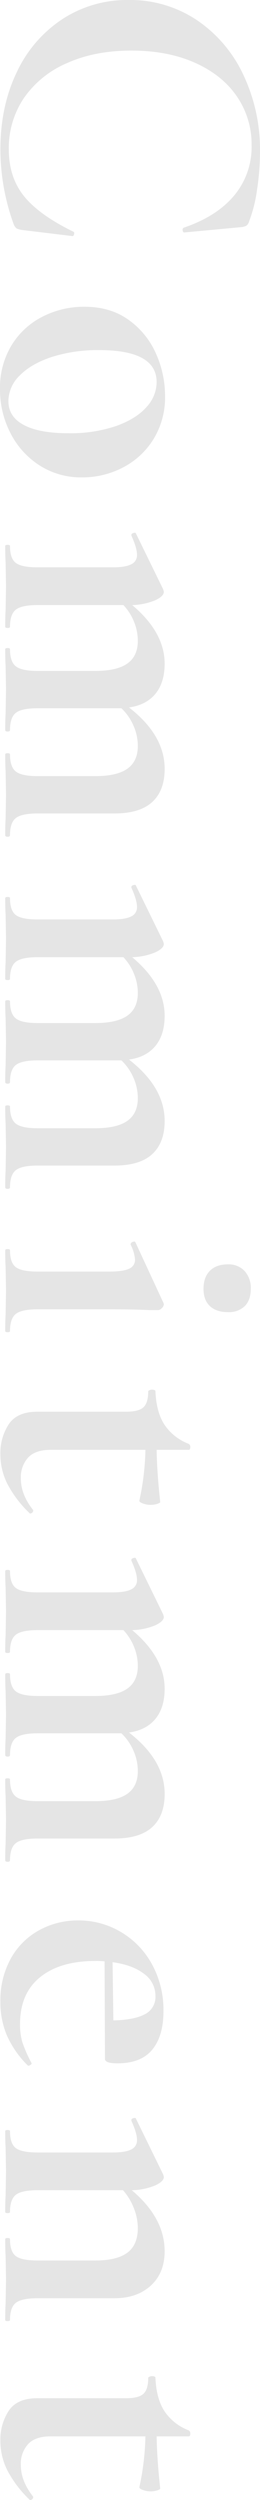 <svg xmlns="http://www.w3.org/2000/svg" width="106.436" height="1021.168" viewBox="0 0 106.436 1021.168">
  <defs>
    <style>
      .cls-1 {
        fill: #e5e5e5;
      }
    </style>
  </defs>
  <path id="bg_commitment" class="cls-1" d="M70.028-104.3a102.383,102.383,0,0,1,15.662,1.23,56.888,56.888,0,0,1,12.71,3.2,3.228,3.228,0,0,1,1.886,1.23,6.96,6.96,0,0,1,.574,2.542l2.132,22.8q0,.492-.82.656a.94.94,0,0,1-1.148-.492Q96.432-86.592,87.9-93.726a30.906,30.906,0,0,0-20.5-7.134,34.525,34.525,0,0,0-19.926,5.986Q38.7-88.888,33.7-77.736t-5,26.076q0,15.088,5.166,26.486A40.931,40.931,0,0,0,48.134-7.626a36.465,36.465,0,0,0,20.91,6.15q11.316,0,19.024-6.15t14.6-20.254q.164-.492.984-.328t.82.656l-2.46,20.336a9.289,9.289,0,0,1-.656,2.542,3.984,3.984,0,0,1-1.8,1.23,89.763,89.763,0,0,1-30.5,5.412q-17.548,0-31.406-6.642a52.515,52.515,0,0,1-21.73-18.614A48.437,48.437,0,0,1,8.036-50.512a49.084,49.084,0,0,1,8.118-27.8,54.917,54.917,0,0,1,22.3-19.106A71.321,71.321,0,0,1,70.028-104.3ZM166.952,2.132a33.365,33.365,0,0,1-17.794-4.674A31.435,31.435,0,0,1,137.432-15.17a37.2,37.2,0,0,1-4.1-17.3q0-10.66,5.412-18.122A33.4,33.4,0,0,1,152.52-61.746a42.246,42.246,0,0,1,17.22-3.69,32.508,32.508,0,0,1,17.712,4.756,31.887,31.887,0,0,1,11.562,12.546,35.8,35.8,0,0,1,4.018,16.646,31.506,31.506,0,0,1-4.92,17.466,33.833,33.833,0,0,1-13.2,11.89A38.656,38.656,0,0,1,166.952,2.132Zm4.92-3.444q6.4,0,9.758-6.314t3.362-18.122a58.278,58.278,0,0,0-2.952-19.68q-2.952-8.2-7.708-12.382a15.167,15.167,0,0,0-10.168-4.182q-13.12,0-13.12,23.452a61.97,61.97,0,0,0,2.788,19.434q2.788,8.446,7.544,13.12A14.693,14.693,0,0,0,171.872-1.312Zm177.284-.656q.656,0,.656.984T349.156,0q-4.264,0-6.724-.164l-9.84-.164-9.512.164Q320.456,0,316.192,0q-.492,0-.492-.984t.492-.984q5.084,0,6.97-2.378t1.886-8.938V-36.9q0-8.856-3.034-13.12t-9.266-4.264a20.58,20.58,0,0,0-8.364,1.8,21.548,21.548,0,0,0-7.052,4.92v34.276q0,6.56,1.886,8.938t6.97,2.378q.656,0,.656.984T306.188,0q-4.264,0-6.724-.164l-9.84-.164-9.512.164Q277.488,0,273.224,0q-.492,0-.492-.984t.492-.984q5.084,0,6.97-2.378t1.886-8.938V-36.9q0-8.856-3.034-13.12t-9.266-4.264a20.629,20.629,0,0,0-7.79,1.558,21.61,21.61,0,0,0-6.806,4.346v35.1q0,6.56,1.886,8.938t6.97,2.378q.492,0,.492.984T264.04,0q-4.264,0-6.724-.164l-9.84-.164L237.8-.164Q235.34,0,231.076,0q-.492,0-.492-.984t.492-.984q5.084,0,6.888-2.378t1.8-8.938V-44.116q0-5.084-1.23-7.462a4.065,4.065,0,0,0-3.854-2.378q-2.788,0-7.872,2.3h-.328q-.492,0-.738-.82t.082-.984l22.8-11.152a6.854,6.854,0,0,1,1.148-.328q1.8,0,3.444,3.526a26.139,26.139,0,0,1,1.968,9.43q11.152-13.284,23.944-13.284,7.708,0,12.3,3.772T297-50.676q11.316-14.6,25.092-14.6,8.856,0,13.53,5.084T340.3-44.772v31.488q0,6.56,1.886,8.938T349.156-1.968Zm143.828,0q.656,0,.656.984T492.984,0q-4.264,0-6.724-.164l-9.84-.164-9.512.164Q464.284,0,460.02,0q-.492,0-.492-.984t.492-.984q5.084,0,6.97-2.378t1.886-8.938V-36.9q0-8.856-3.034-13.12t-9.266-4.264a20.58,20.58,0,0,0-8.364,1.8,21.548,21.548,0,0,0-7.052,4.92v34.276q0,6.56,1.886,8.938t6.97,2.378q.656,0,.656.984T450.016,0q-4.264,0-6.724-.164l-9.84-.164-9.512.164Q421.316,0,417.052,0q-.492,0-.492-.984t.492-.984q5.084,0,6.97-2.378t1.886-8.938V-36.9q0-8.856-3.034-13.12t-9.266-4.264a20.629,20.629,0,0,0-7.79,1.558,21.61,21.61,0,0,0-6.806,4.346v35.1q0,6.56,1.886,8.938t6.97,2.378q.492,0,.492.984T407.868,0q-4.264,0-6.724-.164L391.3-.328l-9.676.164Q379.168,0,374.9,0q-.492,0-.492-.984t.492-.984q5.084,0,6.888-2.378t1.8-8.938V-44.116q0-5.084-1.23-7.462a4.065,4.065,0,0,0-3.854-2.378q-2.788,0-7.872,2.3h-.328q-.492,0-.738-.82t.082-.984l22.8-11.152a6.854,6.854,0,0,1,1.148-.328q1.8,0,3.444,3.526a26.139,26.139,0,0,1,1.968,9.43q11.152-13.284,23.944-13.284,7.708,0,12.3,3.772t5.576,10.824q11.316-14.6,25.092-14.6,8.856,0,13.53,5.084t4.674,15.416v31.488q0,6.56,1.886,8.938T492.984-1.968ZM534.476-81.18q-4.756,0-7.38-2.624t-2.624-7.38a8.894,8.894,0,0,1,2.706-6.806,10.228,10.228,0,0,1,7.3-2.542q4.592,0,7.052,2.46a9.312,9.312,0,0,1,2.46,6.888q0,4.756-2.46,7.38T534.476-81.18ZM518.732,0q-.492,0-.492-.984t.492-.984q5.084,0,6.888-2.378t1.8-8.938V-42.64q0-5.576-1.148-8.036a3.9,3.9,0,0,0-3.772-2.46,16.135,16.135,0,0,0-6.068,1.8h-.164q-.656,0-.984-.9t.164-1.066l24.764-11.48.492-.164a2.363,2.363,0,0,1,1.64.82,2.263,2.263,0,0,1,.82,1.476v3.608q-.328,6.56-.328,16.072v29.684q0,6.56,1.886,8.938t6.97,2.378q.492,0,.492.984T551.7,0q-4.264,0-6.724-.164l-9.84-.164-9.676.164Q523,0,518.732,0ZM625-11.48a1.222,1.222,0,0,1,1.066.656q.41.656-.082.984A46.667,46.667,0,0,1,614.18-.9a26.781,26.781,0,0,1-12.136,2.87,21.411,21.411,0,0,1-12.3-3.444Q584.66-4.92,584.66-13.12V-49.528q0-5.084-1.8-7.052t-6.56-1.968q-.164,0-.41-.492a2.183,2.183,0,0,1-.246-.984,2.911,2.911,0,0,1,.164-1.066q.164-.41.492-.41,8.364-.328,13.53-3.608a20.851,20.851,0,0,0,7.954-10,1.4,1.4,0,0,1,1.394-.656q1.066,0,1.066.656v13.12q9.512-.164,21.32-1.476.328,0,.738,1.23a8.514,8.514,0,0,1,.41,2.706,9.181,9.181,0,0,1-.574,3.2q-.574,1.558-1.23,1.394A106.372,106.372,0,0,0,600.24-57.4v38.868q0,6.232,3.2,9.184A11.959,11.959,0,0,0,611.884-6.4q6.56,0,12.792-4.92ZM767.848-1.968q.656,0,.656.984T767.848,0q-4.264,0-6.724-.164l-9.84-.164-9.512.164Q739.148,0,734.884,0q-.492,0-.492-.984t.492-.984q5.084,0,6.97-2.378t1.886-8.938V-36.9q0-8.856-3.034-13.12t-9.266-4.264a20.58,20.58,0,0,0-8.364,1.8,21.548,21.548,0,0,0-7.052,4.92v34.276q0,6.56,1.886,8.938t6.97,2.378q.656,0,.656.984T724.88,0q-4.264,0-6.724-.164l-9.84-.164L698.8-.164Q696.18,0,691.916,0q-.492,0-.492-.984t.492-.984q5.084,0,6.97-2.378t1.886-8.938V-36.9q0-8.856-3.034-13.12t-9.266-4.264a20.629,20.629,0,0,0-7.79,1.558,21.609,21.609,0,0,0-6.806,4.346v35.1q0,6.56,1.886,8.938t6.97,2.378q.492,0,.492.984T682.732,0q-4.264,0-6.724-.164l-9.84-.164-9.676.164Q654.032,0,649.768,0q-.492,0-.492-.984t.492-.984q5.084,0,6.888-2.378t1.8-8.938V-44.116q0-5.084-1.23-7.462a4.065,4.065,0,0,0-3.854-2.378q-2.788,0-7.872,2.3h-.328q-.492,0-.738-.82t.082-.984l22.8-11.152a6.853,6.853,0,0,1,1.148-.328q1.8,0,3.444,3.526a26.139,26.139,0,0,1,1.968,9.43q11.152-13.284,23.944-13.284,7.708,0,12.3,3.772T715.7-50.676q11.316-14.6,25.092-14.6,8.856,0,13.53,5.084t4.674,15.416v31.488q0,6.56,1.886,8.938T767.848-1.968Zm82.984-8.856q.328,0,.738.656t.082.984a40.378,40.378,0,0,1-12.3,8.528A34.724,34.724,0,0,1,825.74,1.968a35.2,35.2,0,0,1-17.876-4.346,29.376,29.376,0,0,1-11.48-11.644,32.816,32.816,0,0,1-3.936-15.826A33.832,33.832,0,0,1,797.2-47.4a34.33,34.33,0,0,1,13.2-12.71,38.79,38.79,0,0,1,19.106-4.674q10.168,0,15.744,4.592t5.576,14.268q0,5.084-1.8,5.084l-39.852.164a30.12,30.12,0,0,0-.164,3.772q0,14.432,6.642,22.632t19.106,8.2a25.26,25.26,0,0,0,7.544-.984,55.66,55.66,0,0,0,8.2-3.608ZM823.28-61.5a10.978,10.978,0,0,0-9.02,4.674q-3.608,4.674-4.756,12.874l23.78-.328q-.164-8.364-2.46-12.792A7.863,7.863,0,0,0,823.28-61.5ZM955.628-1.968q.492,0,.492.984T955.628,0q-4.264,0-6.724-.164l-9.84-.164-9.512.164Q926.928,0,922.664,0q-.492,0-.492-.984t.492-.984q5.084,0,6.888-2.378t1.8-8.938V-36.9q0-8.856-3.2-13.12t-10.086-4.264a22.171,22.171,0,0,0-8.118,1.64,23.928,23.928,0,0,0-7.3,4.428v34.932q0,6.56,1.886,8.938t6.97,2.378q.492,0,.492.984T911.512,0q-4.264,0-6.724-.164l-9.84-.164-9.676.164Q882.812,0,878.548,0q-.492,0-.492-.984t.492-.984q5.084,0,6.888-2.378t1.8-8.938V-44.116q0-5.084-1.23-7.462a4.065,4.065,0,0,0-3.854-2.378q-2.788,0-7.872,2.3h-.328q-.492,0-.738-.82t.082-.984l22.8-11.152a6.855,6.855,0,0,1,1.148-.328q1.8,0,3.444,3.526a26.589,26.589,0,0,1,1.968,9.594q11.316-13.448,24.928-13.448,8.856,0,14.022,5.658t5.166,14.842v31.488q0,6.56,1.886,8.938T955.628-1.968Zm72.324-9.512a1.222,1.222,0,0,1,1.066.656q.41.656-.082.984A46.669,46.669,0,0,1,1017.128-.9a26.781,26.781,0,0,1-12.136,2.87,21.411,21.411,0,0,1-12.3-3.444q-5.084-3.444-5.084-11.644V-49.528q0-5.084-1.8-7.052t-6.56-1.968q-.164,0-.41-.492a2.183,2.183,0,0,1-.246-.984,2.911,2.911,0,0,1,.164-1.066q.164-.41.492-.41,8.364-.328,13.53-3.608a20.851,20.851,0,0,0,7.954-10,1.4,1.4,0,0,1,1.394-.656q1.066,0,1.066.656v13.12q9.512-.164,21.32-1.476.328,0,.738,1.23a8.516,8.516,0,0,1,.41,2.706,9.181,9.181,0,0,1-.574,3.2q-.574,1.558-1.23,1.394a106.372,106.372,0,0,0-20.664-2.46v38.868q0,6.232,3.2,9.184a11.959,11.959,0,0,0,8.446,2.952q6.56,0,12.792-4.92Z" transform="translate(2.132 -8.036) rotate(90)"/>
</svg>
